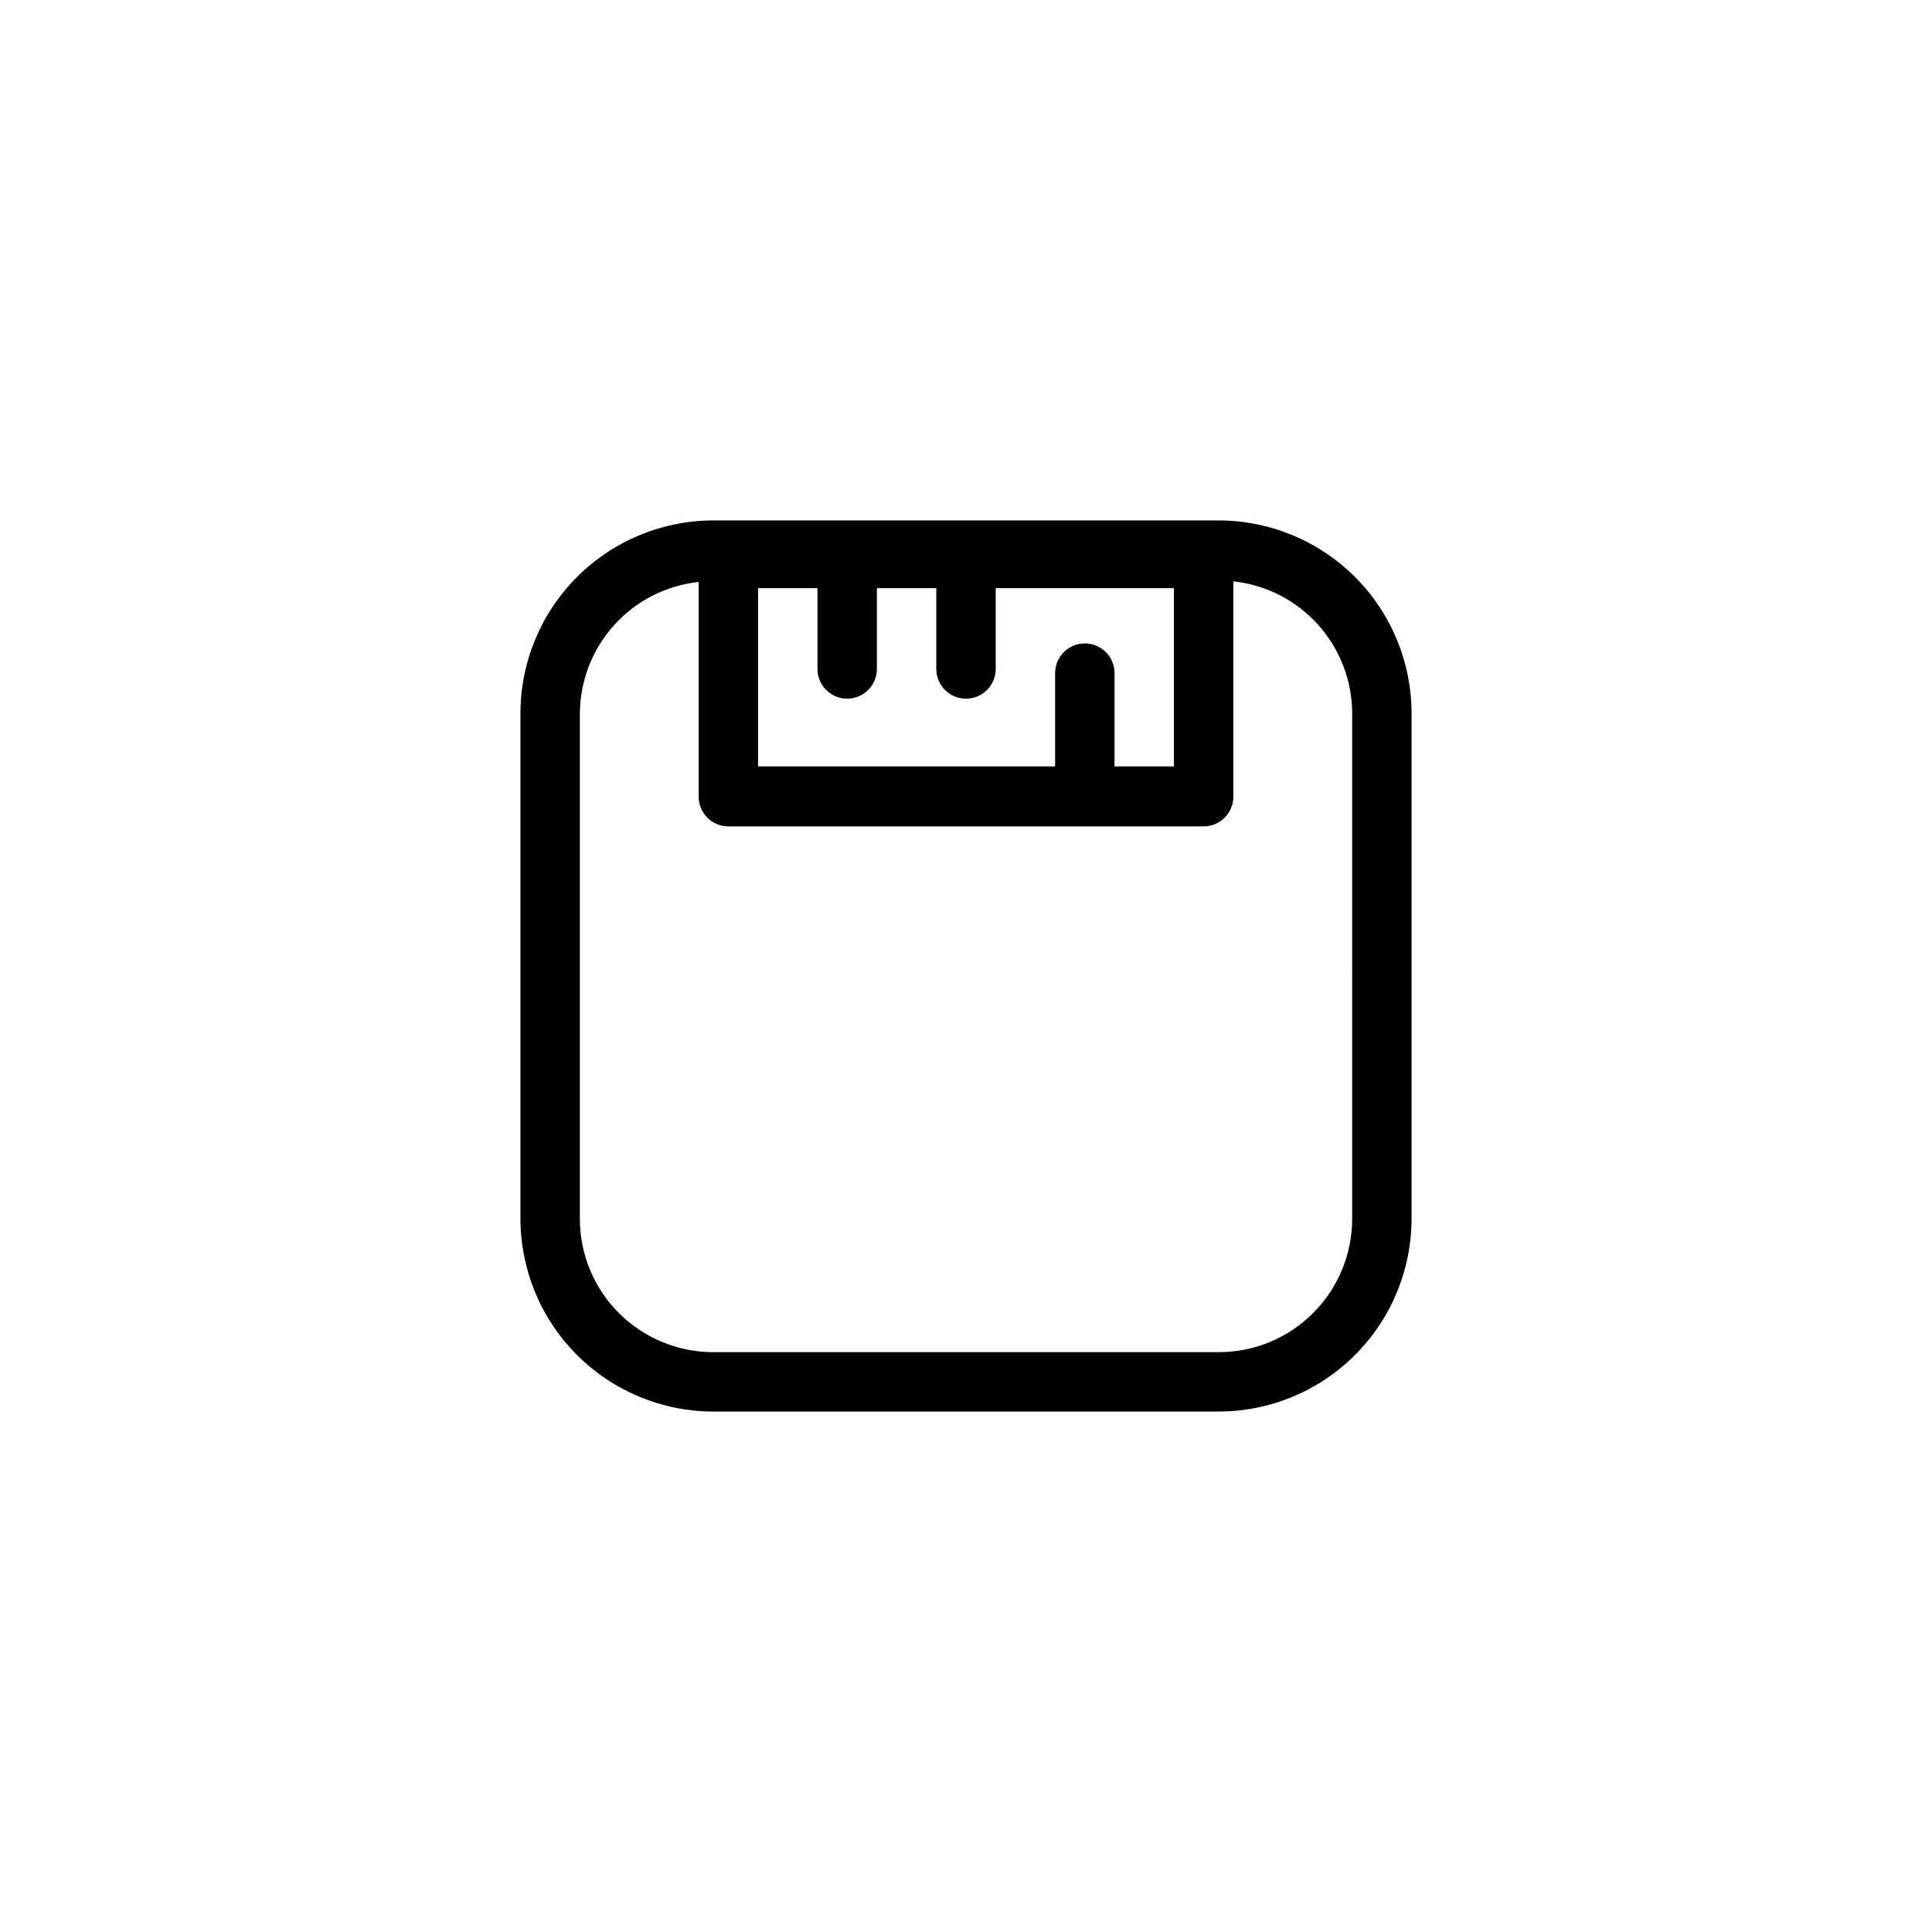 <?xml version="1.0" encoding="UTF-8"?>
<!-- Uploaded to: SVG Repo, www.svgrepo.com, Generator: SVG Repo Mixer Tools -->
<svg fill="#000000" width="800px" height="800px" version="1.1" viewBox="144 144 512 512" xmlns="http://www.w3.org/2000/svg">
 <path d="m466.99 281.92h-133.82c-13.57-0.02-26.594 5.352-36.203 14.93-9.609 9.582-15.023 22.59-15.043 36.16v133.82c-0.02 13.57 5.352 26.594 14.93 36.203 9.582 9.613 22.59 15.023 36.16 15.043h133.82c13.57 0.023 26.594-5.348 36.203-14.93 9.613-9.582 15.023-22.59 15.043-36.16v-133.82c0.023-13.57-5.348-26.594-14.93-36.203-9.582-9.609-22.59-15.023-36.16-15.043zm-35.5 32.59c-4.348 0-7.875 3.523-7.875 7.871v24.719h-78.719v-47.23h15.742v21.41c0 4.348 3.527 7.871 7.875 7.871 4.348 0 7.871-3.523 7.871-7.871v-21.41h15.742v21.41c0 4.348 3.527 7.871 7.875 7.871s7.871-3.523 7.871-7.871v-21.41h47.23v47.23h-15.742v-24.719c0-2.086-0.832-4.09-2.305-5.566-1.477-1.477-3.481-2.305-5.566-2.305zm70.848 152.48c0 9.375-3.727 18.367-10.355 24.992-6.625 6.629-15.617 10.355-24.992 10.355h-133.82c-9.402 0.039-18.43-3.664-25.094-10.297-6.664-6.633-10.41-15.648-10.406-25.051v-133.82c0.027-8.68 3.254-17.043 9.062-23.492 5.809-6.449 13.793-10.527 22.422-11.457v56.914c0 2.086 0.832 4.09 2.309 5.566 1.477 1.477 3.477 2.305 5.566 2.305h125.95c2.086 0 4.09-0.828 5.566-2.305 1.473-1.477 2.305-3.481 2.305-5.566v-57.074c8.629 0.93 16.613 5.012 22.422 11.461 5.809 6.449 9.039 14.812 9.066 23.492z"/>
</svg>